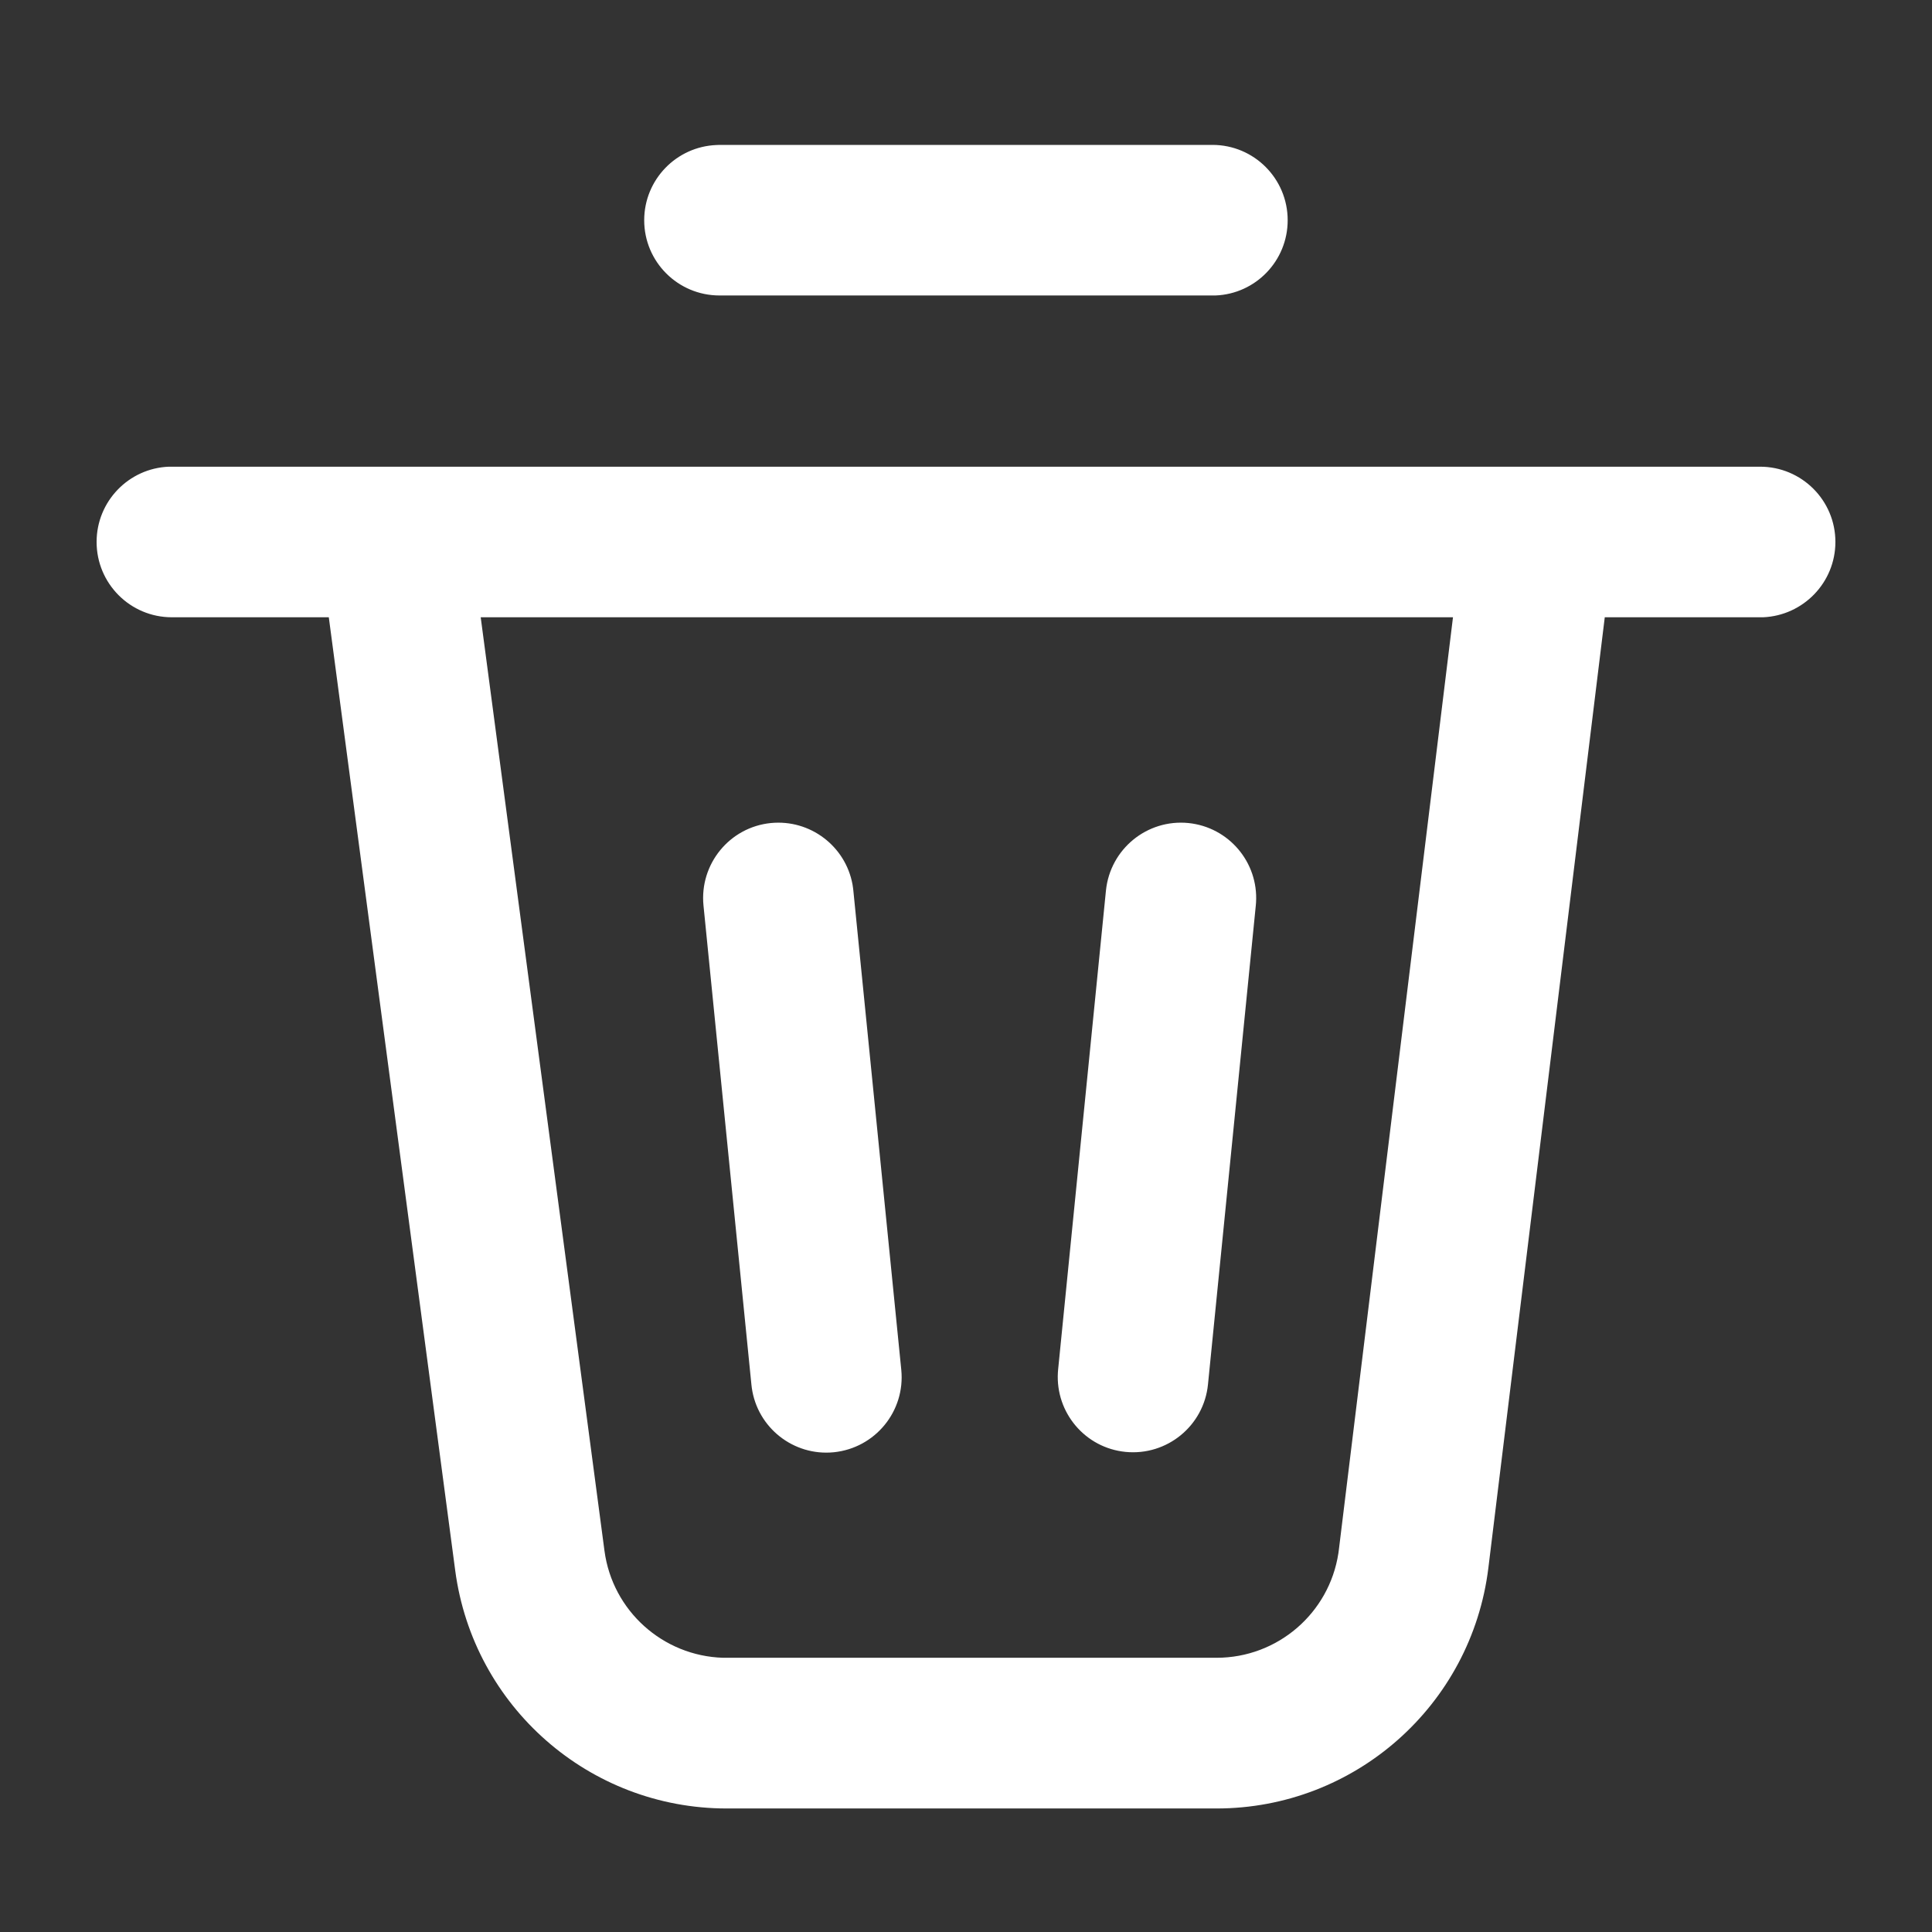 <svg width="16" height="16" viewBox="0 0 16 16" fill="none" xmlns="http://www.w3.org/2000/svg">
<rect x="0" y="0" width="16" height="16" fill="#333333" stroke="none"/>
<path d="M14.576 3.865C14.921 3.865 15.2 4.144 15.2 4.488C15.2 4.824 14.934 5.098 14.601 5.112L14.576 5.112H13.29L12.326 12.985C12.186 14.122 11.221 14.977 10.075 14.977H6.018C4.881 14.977 3.92 14.134 3.77 13.007L2.723 5.112H1.423C1.079 5.112 0.8 4.833 0.8 4.488C0.8 4.152 1.066 3.878 1.398 3.865L1.423 3.865H14.576ZM12.033 5.112H3.981L5.006 12.843C5.072 13.34 5.49 13.714 5.988 13.729L6.018 13.729H10.075C10.58 13.729 11.008 13.36 11.084 12.863L11.088 12.833L12.033 5.112ZM7.06 7.324L7.064 7.35L7.067 7.375L7.464 11.344C7.498 11.687 7.248 11.992 6.905 12.027C6.571 12.06 6.272 11.823 6.226 11.493L6.223 11.468L5.826 7.499C5.792 7.156 6.042 6.85 6.384 6.816C6.71 6.784 7.002 7.008 7.06 7.324ZM9.842 6.816C10.176 6.85 10.422 7.141 10.402 7.474L10.4 7.499L10.004 11.465C9.97 11.808 9.664 12.058 9.321 12.024C8.987 11.991 8.741 11.699 8.761 11.366L8.763 11.341L9.159 7.375C9.194 7.032 9.499 6.782 9.842 6.816ZM10.041 1.2C10.385 1.2 10.664 1.479 10.664 1.824C10.664 2.16 10.399 2.434 10.066 2.447L10.041 2.447H5.959C5.614 2.447 5.335 2.168 5.335 1.824C5.335 1.488 5.601 1.214 5.934 1.201L5.959 1.2H10.041Z" fill="white"/>
</svg>
